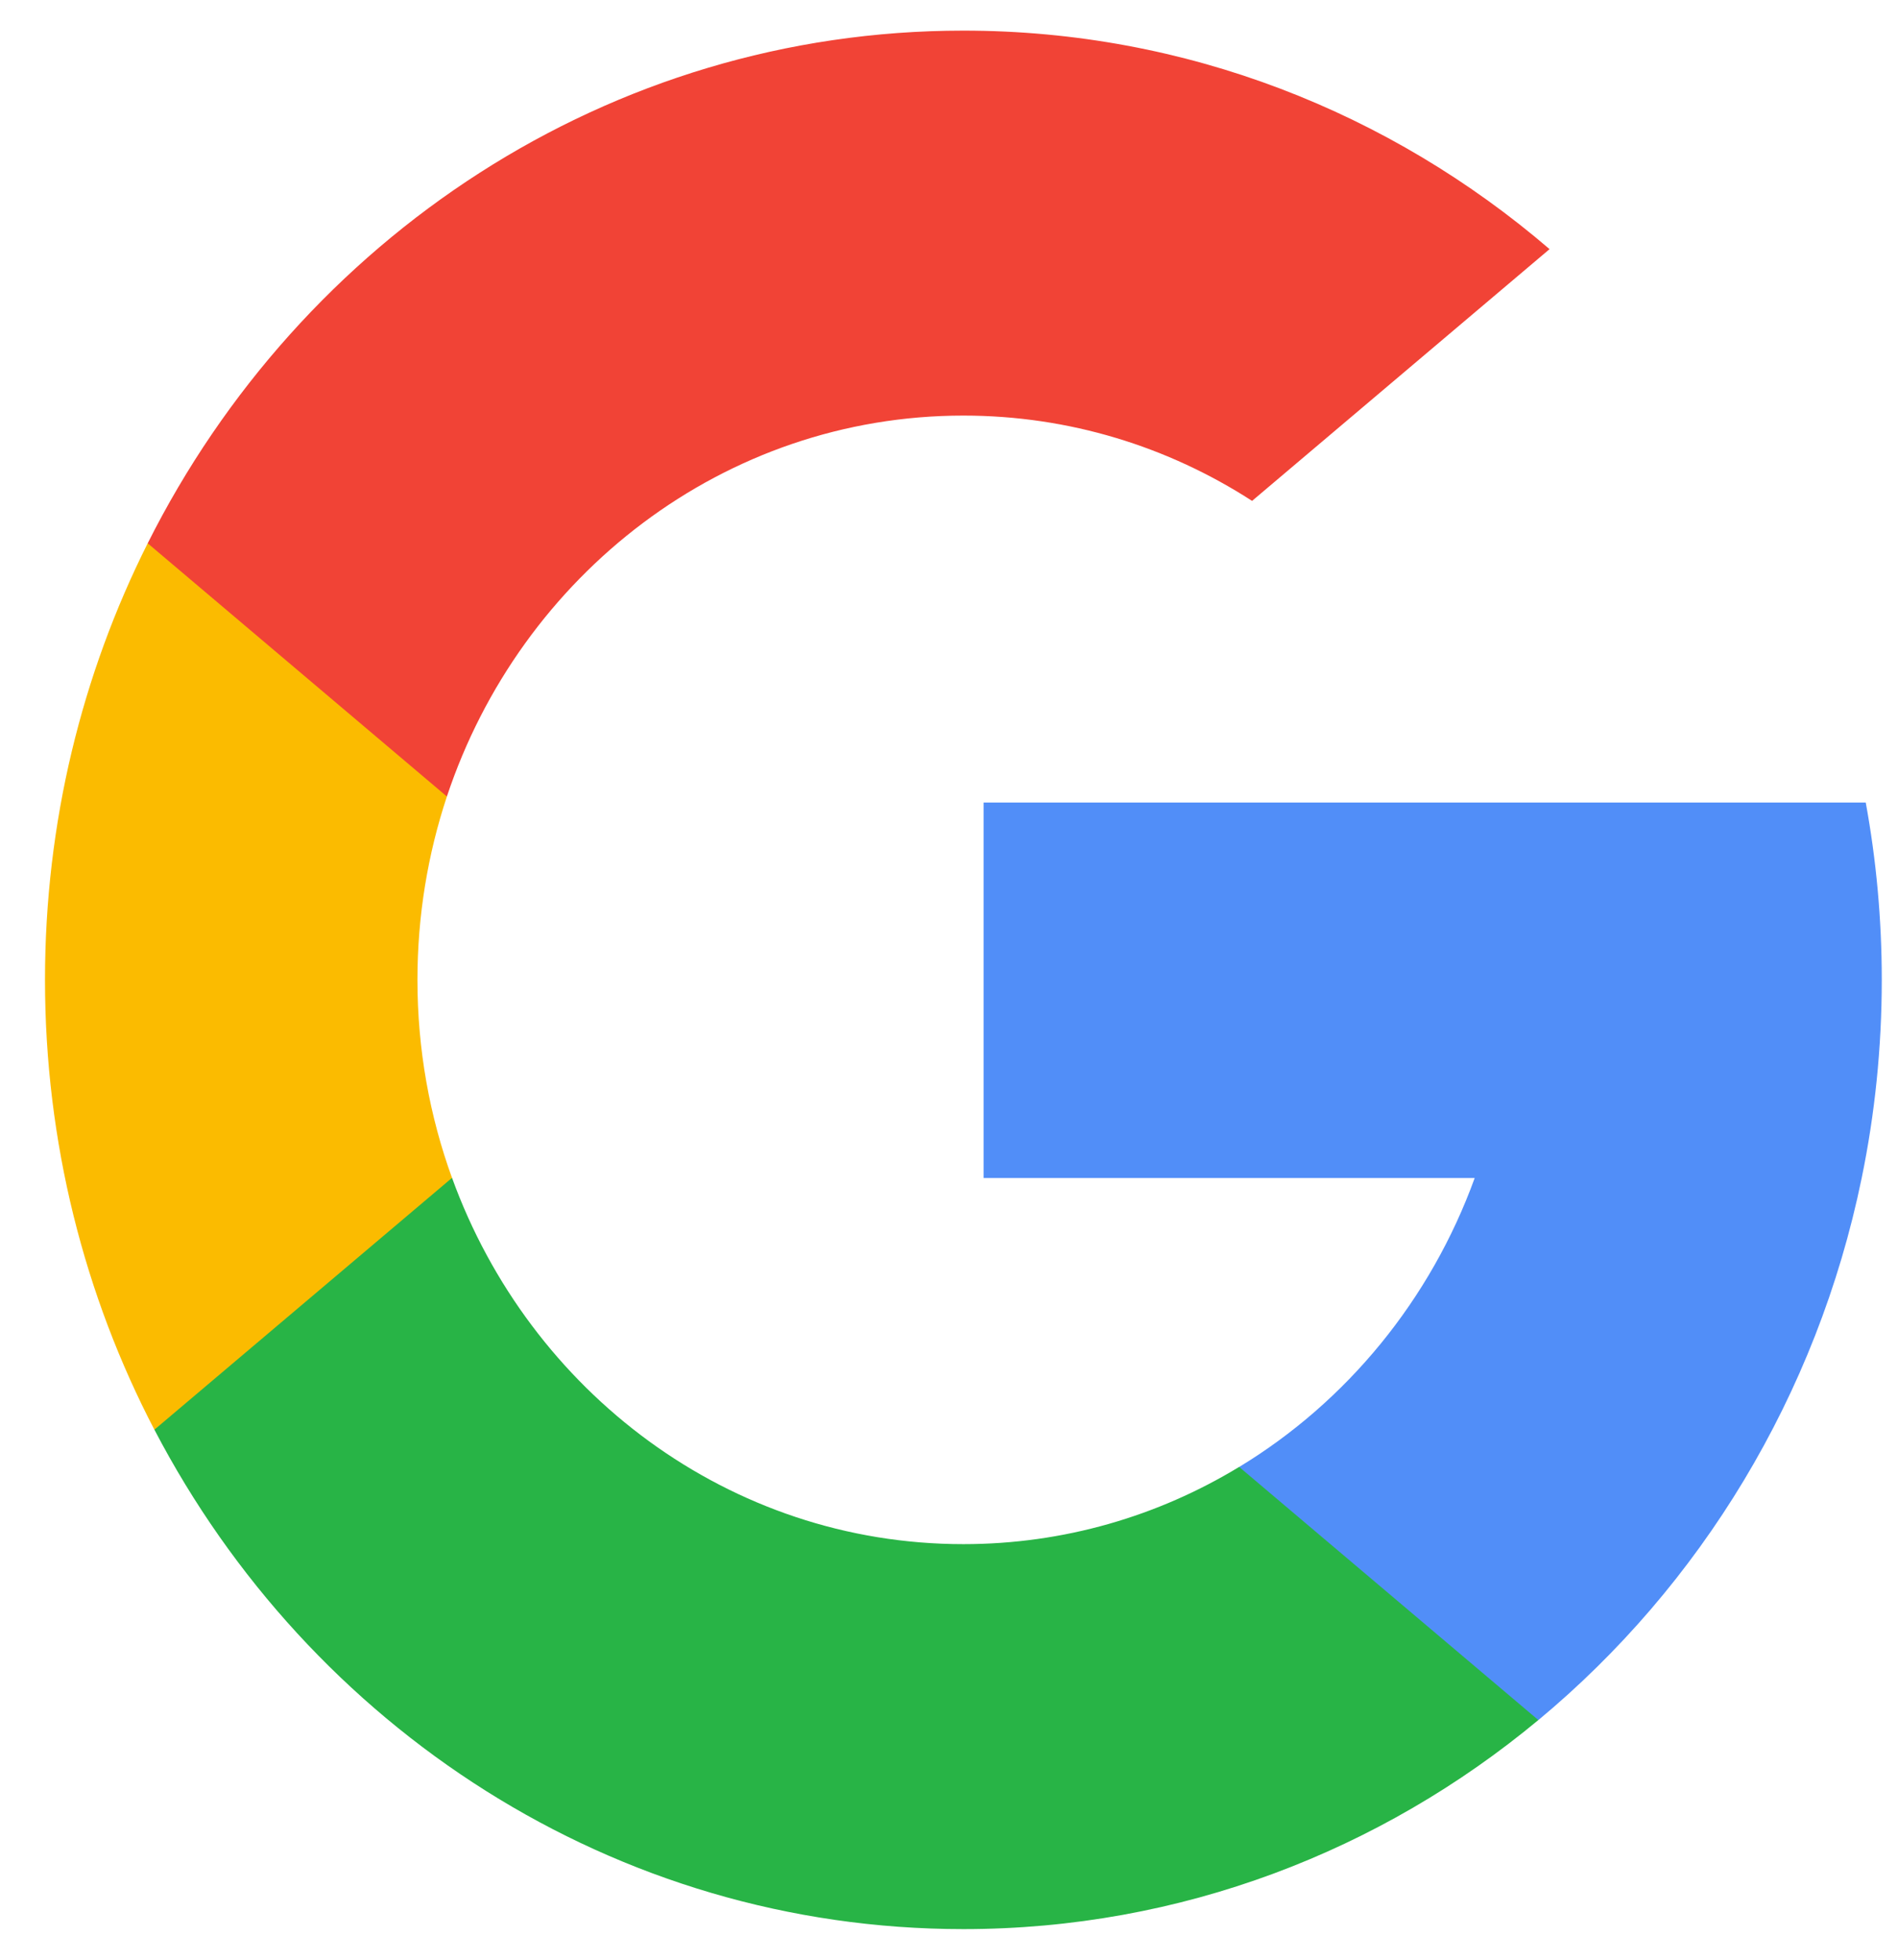 <svg width="31" height="32" viewBox="0 0 31 32" fill="none" xmlns="http://www.w3.org/2000/svg">
<g clip-path="url(#clip0_1030_1974)">
<path d="M7.383 19.234L6.339 23.262L2.522 23.346C1.382 21.16 0.735 18.658 0.735 16C0.735 13.43 1.34 11.006 2.412 8.872H2.413L5.811 9.516L7.299 13.006C6.988 13.944 6.818 14.952 6.818 16C6.818 17.138 7.018 18.228 7.383 19.234Z" fill="#FBBB00"/>
<path d="M30.473 13.104C30.645 14.042 30.735 15.01 30.735 16C30.735 17.11 30.622 18.192 30.407 19.236C29.677 22.789 27.769 25.892 25.126 28.087L25.125 28.087L20.845 27.861L20.239 23.954C21.993 22.891 23.364 21.227 24.086 19.236H16.065V13.104H24.203H30.473Z" fill="#518EF8"/>
<path d="M25.125 28.086L25.125 28.087C22.555 30.222 19.29 31.5 15.735 31.5C10.023 31.5 5.056 28.2 2.522 23.345L7.383 19.233C8.65 22.727 11.912 25.214 15.735 25.214C17.378 25.214 18.918 24.755 20.239 23.953L25.125 28.086Z" fill="#28B446"/>
<path d="M25.309 4.068L20.45 8.179C19.083 7.296 17.466 6.786 15.735 6.786C11.825 6.786 8.503 9.387 7.299 13.006L2.413 8.872H2.412C4.909 3.898 9.938 0.5 15.735 0.5C19.375 0.5 22.712 1.84 25.309 4.068Z" fill="#F14336"/>
</g>
<defs>
<clipPath id="clip0_1030_1974">
<rect width="30" height="31" fill="white" transform="translate(0.735 0.5)"/>
</clipPath>
</defs>
</svg>
